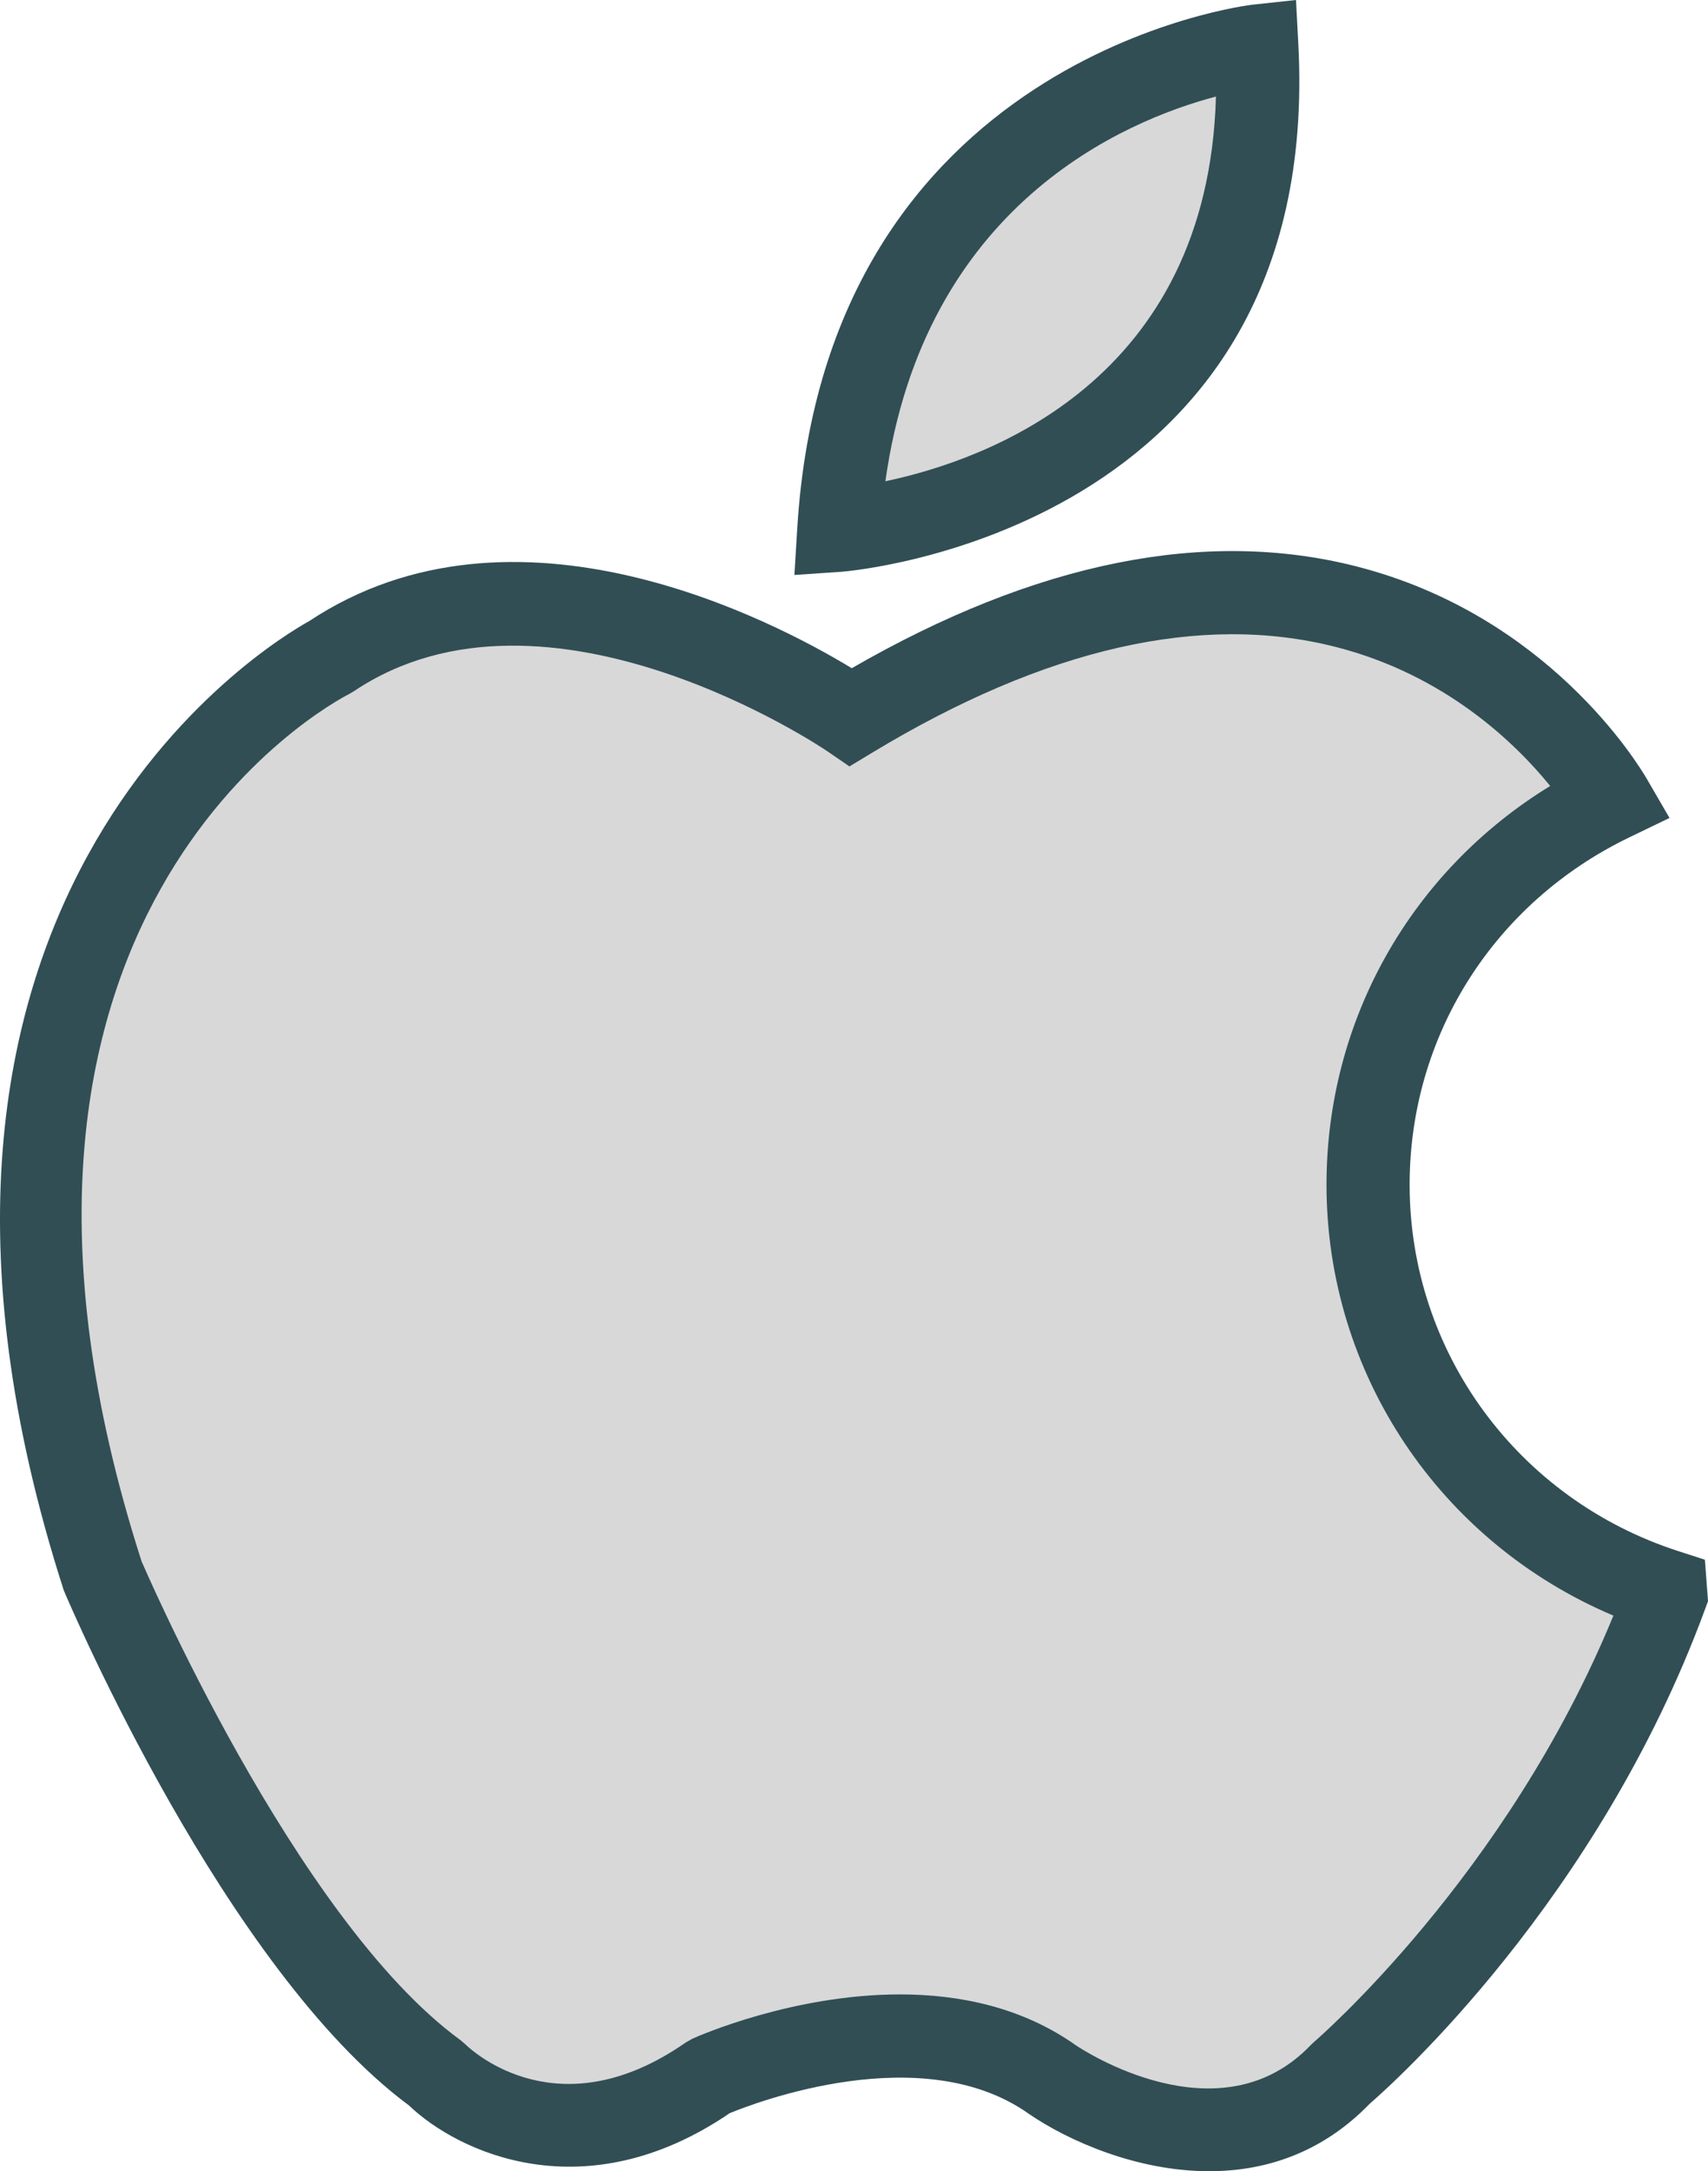 <?xml version="1.0" ?><svg enable-background="new 0 0 164.371 208.904" id="apple" version="1.1" viewBox="0 0 164.371 208.904" xml:space="preserve" xmlns="http://www.w3.org/2000/svg" xmlns:xlink="http://www.w3.org/1999/xlink"><g><path d="M124.944,4.219L124.721,0l-4.199,0.453c-0.41,0.043-41.01,4.938-43.793,50.324l-0.279,4.543   l4.543-0.309C81.457,54.98,127.436,51.31,124.944,4.219z" fill="#314E55"/><path d="M117.018,9.289C116.252,36.643,94.975,44.25,85.207,46.303   C88.926,19.719,108.204,11.621,117.018,9.289z" fill="#D8D8D8"/><path d="M164.071,150.068l-2.557-0.826c-15.467-5-25.857-19.17-25.857-35.258   c0-14.312,8.094-27.113,21.123-33.408l3.887-1.877l-2.168-3.732c-0.93-1.602-9.605-15.773-27.932-20.463   c-14.537-3.721-30.881-0.43-48.598,9.787c-7.498-4.553-32.412-17.674-52.23-4.521   c-3.879,2.144-45.002,26.779-23.6,93.254c0.629,1.488,15.553,36.453,33.213,49.547   c4.764,4.553,16.949,10.24,30.871,0.748c2.412-0.994,18.553-7.207,28.793,0.066   c3.779,2.588,10.381,5.519,17.354,5.519c5.287,0,10.789-1.685,15.436-6.484   c2.168-1.877,21.971-19.553,32.266-47.551l0.301-0.816L164.071,150.068z" fill="#314E55"/><path d="M126.463,196.461l-0.309,0.291c-8.773,9.213-22.07,0.4-22.564,0.072   c-5.231-3.719-11.293-4.932-16.977-4.932c-10.316,0-19.387,3.994-19.967,4.256l-0.652,0.369   c-12.074,8.428-20.344,1.014-21.221,0.168l-0.471-0.404c-15.973-11.648-30.65-46.029-30.672-46.041   C-6.402,87.969,31.973,67.602,33.604,66.772l0.441-0.258c18.588-12.48,45.307,5.582,45.572,5.766l2.131,1.463   l2.207-1.334c16.641-10.059,31.656-13.479,44.627-10.154c10.566,2.703,17.305,9.307,20.6,13.367   c-13.387,8.205-21.525,22.52-21.525,38.363c0,18.223,10.941,34.416,27.609,41.461   C145.008,180.488,126.657,196.297,126.463,196.461z" fill="#D8D8D8"/></g></svg>